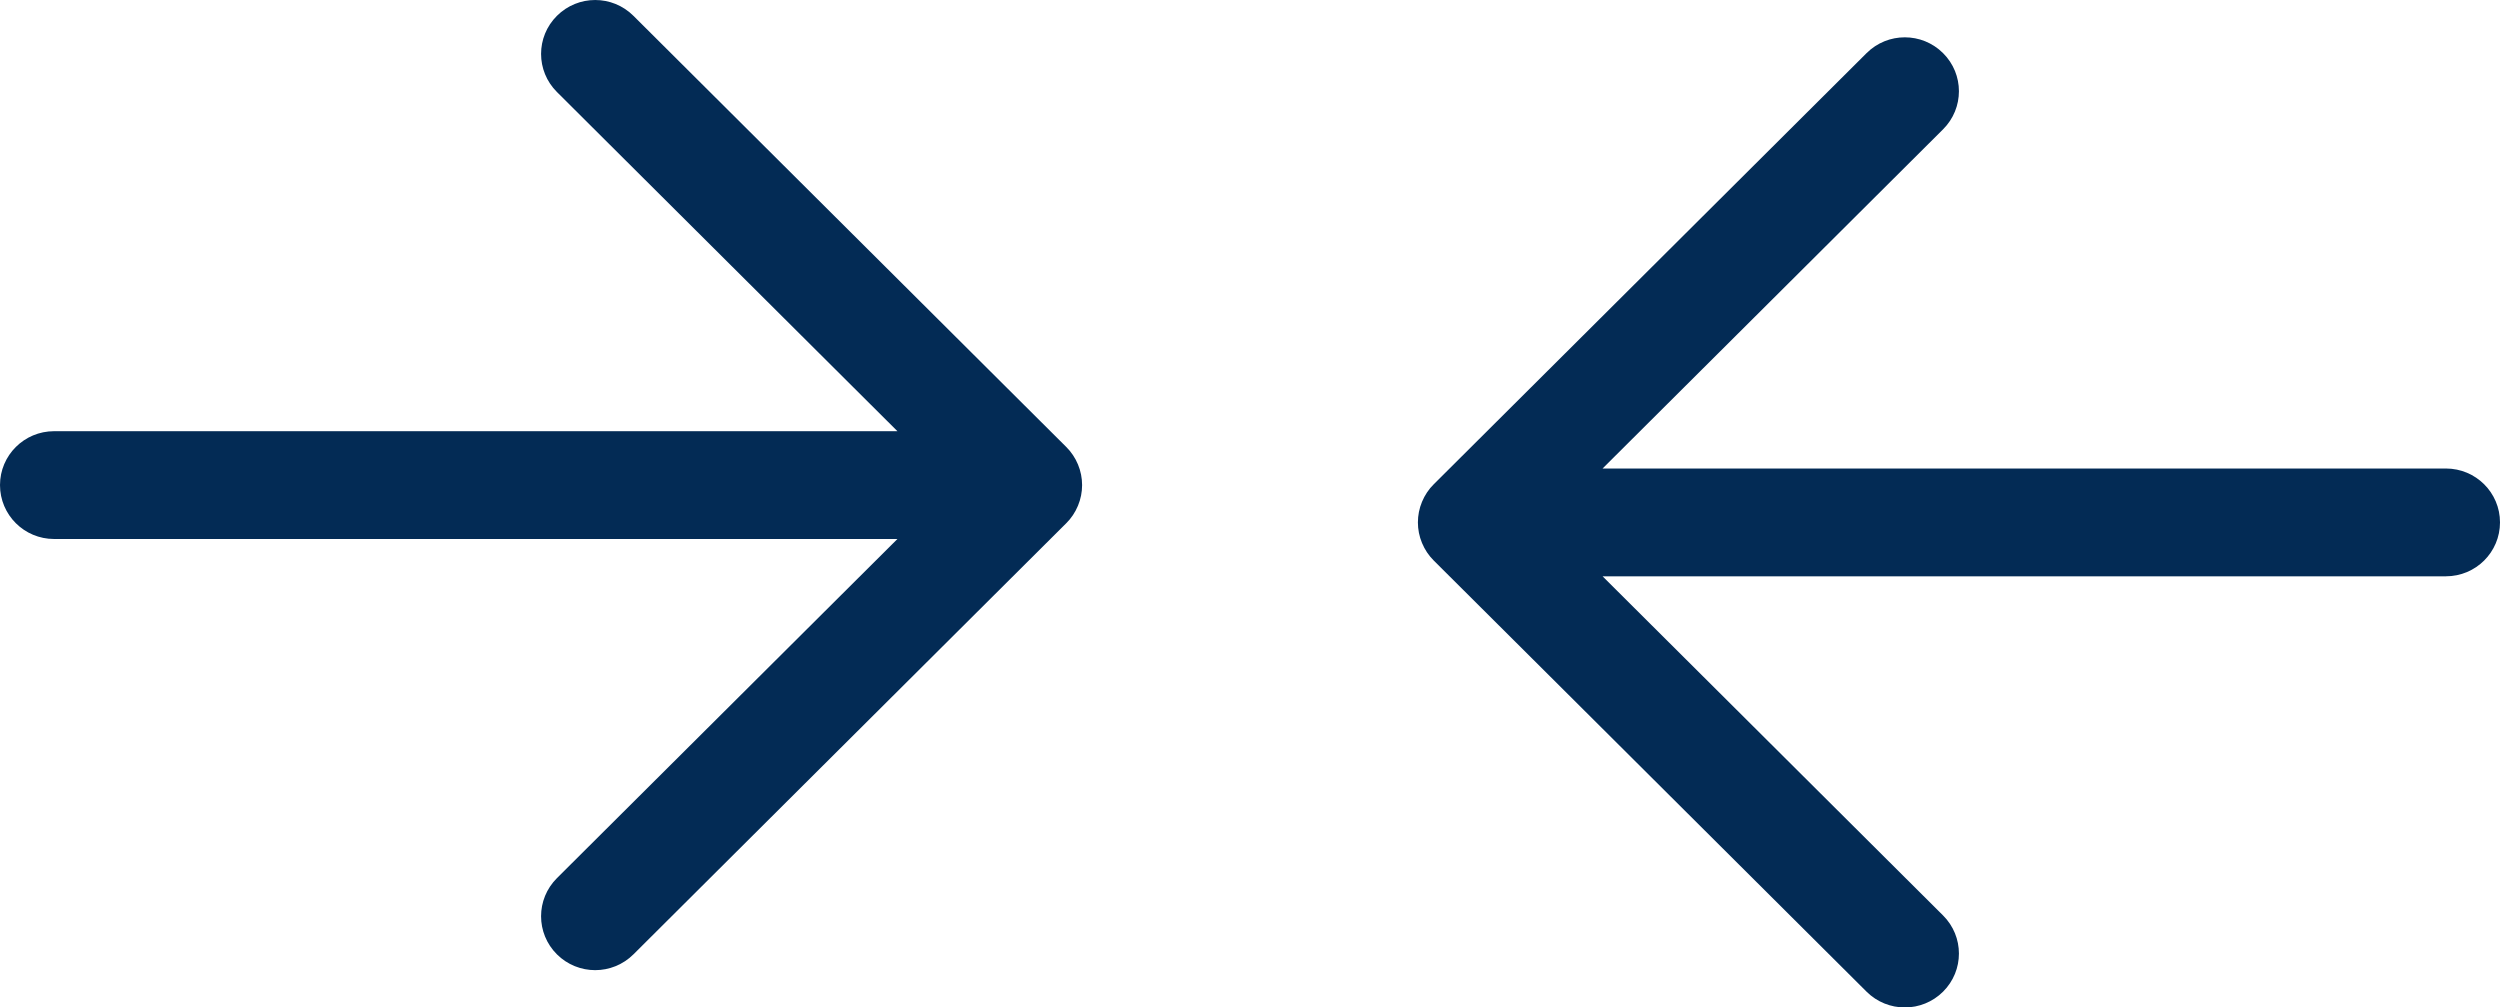 <?xml version="1.0" encoding="UTF-8" standalone="no"?>
<svg width="67px" height="27px" viewBox="0 0 67 27" version="1.1" xmlns="http://www.w3.org/2000/svg" xmlns:xlink="http://www.w3.org/1999/xlink">
    <!-- Generator: Sketch 48.1 (47250) - http://www.bohemiancoding.com/sketch -->
    <title>compare</title>
    <desc>Created with Sketch.</desc>
    <defs></defs>
    <g id="10_icons" stroke="none" stroke-width="1" fill="none" fill-rule="evenodd" transform="translate(-543, -903)">
        <g id="compare" transform="translate(543, 903)" fill="#032B55" fill-rule="nonzero">
            <path d="M1.45,14.445 L24.051,14.445 L14.926,23.534 C14.359,24.099 14.359,25.012 14.926,25.577 C15.209,25.858 15.58,26 15.951,26 C16.322,26 16.693,25.858 16.976,25.577 L28.575,14.023 C28.71,13.89 28.816,13.73 28.89,13.552 C29.037,13.2 29.037,12.801 28.89,12.448 C28.816,12.271 28.71,12.112 28.575,11.978 L16.976,0.424 C16.409,-0.141 15.493,-0.141 14.926,0.424 C14.359,0.988 14.359,1.901 14.926,2.466 L24.051,11.556 L1.45,11.556 C0.648,11.556 0,12.203 0,13 C0,13.798 0.648,14.445 1.45,14.445 Z" id="Shape"></path>
            <path d="M65.55,12.556 L42.949,12.556 L52.074,3.466 C52.641,2.901 52.641,1.988 52.074,1.424 C51.507,0.859 50.591,0.859 50.024,1.424 L38.425,12.978 C38.29,13.11 38.184,13.271 38.11,13.448 C37.963,13.801 37.963,14.2 38.11,14.552 C38.184,14.73 38.29,14.889 38.425,15.023 L50.024,26.577 C50.307,26.858 50.678,27 51.049,27 C51.42,27 51.791,26.858 52.074,26.577 C52.641,26.012 52.641,25.099 52.074,24.534 L42.949,15.445 L65.55,15.445 C66.352,15.445 67,14.798 67,14 C67,13.203 66.352,12.556 65.55,12.556 Z" id="Shape"></path>
        </g>
    </g>
</svg>